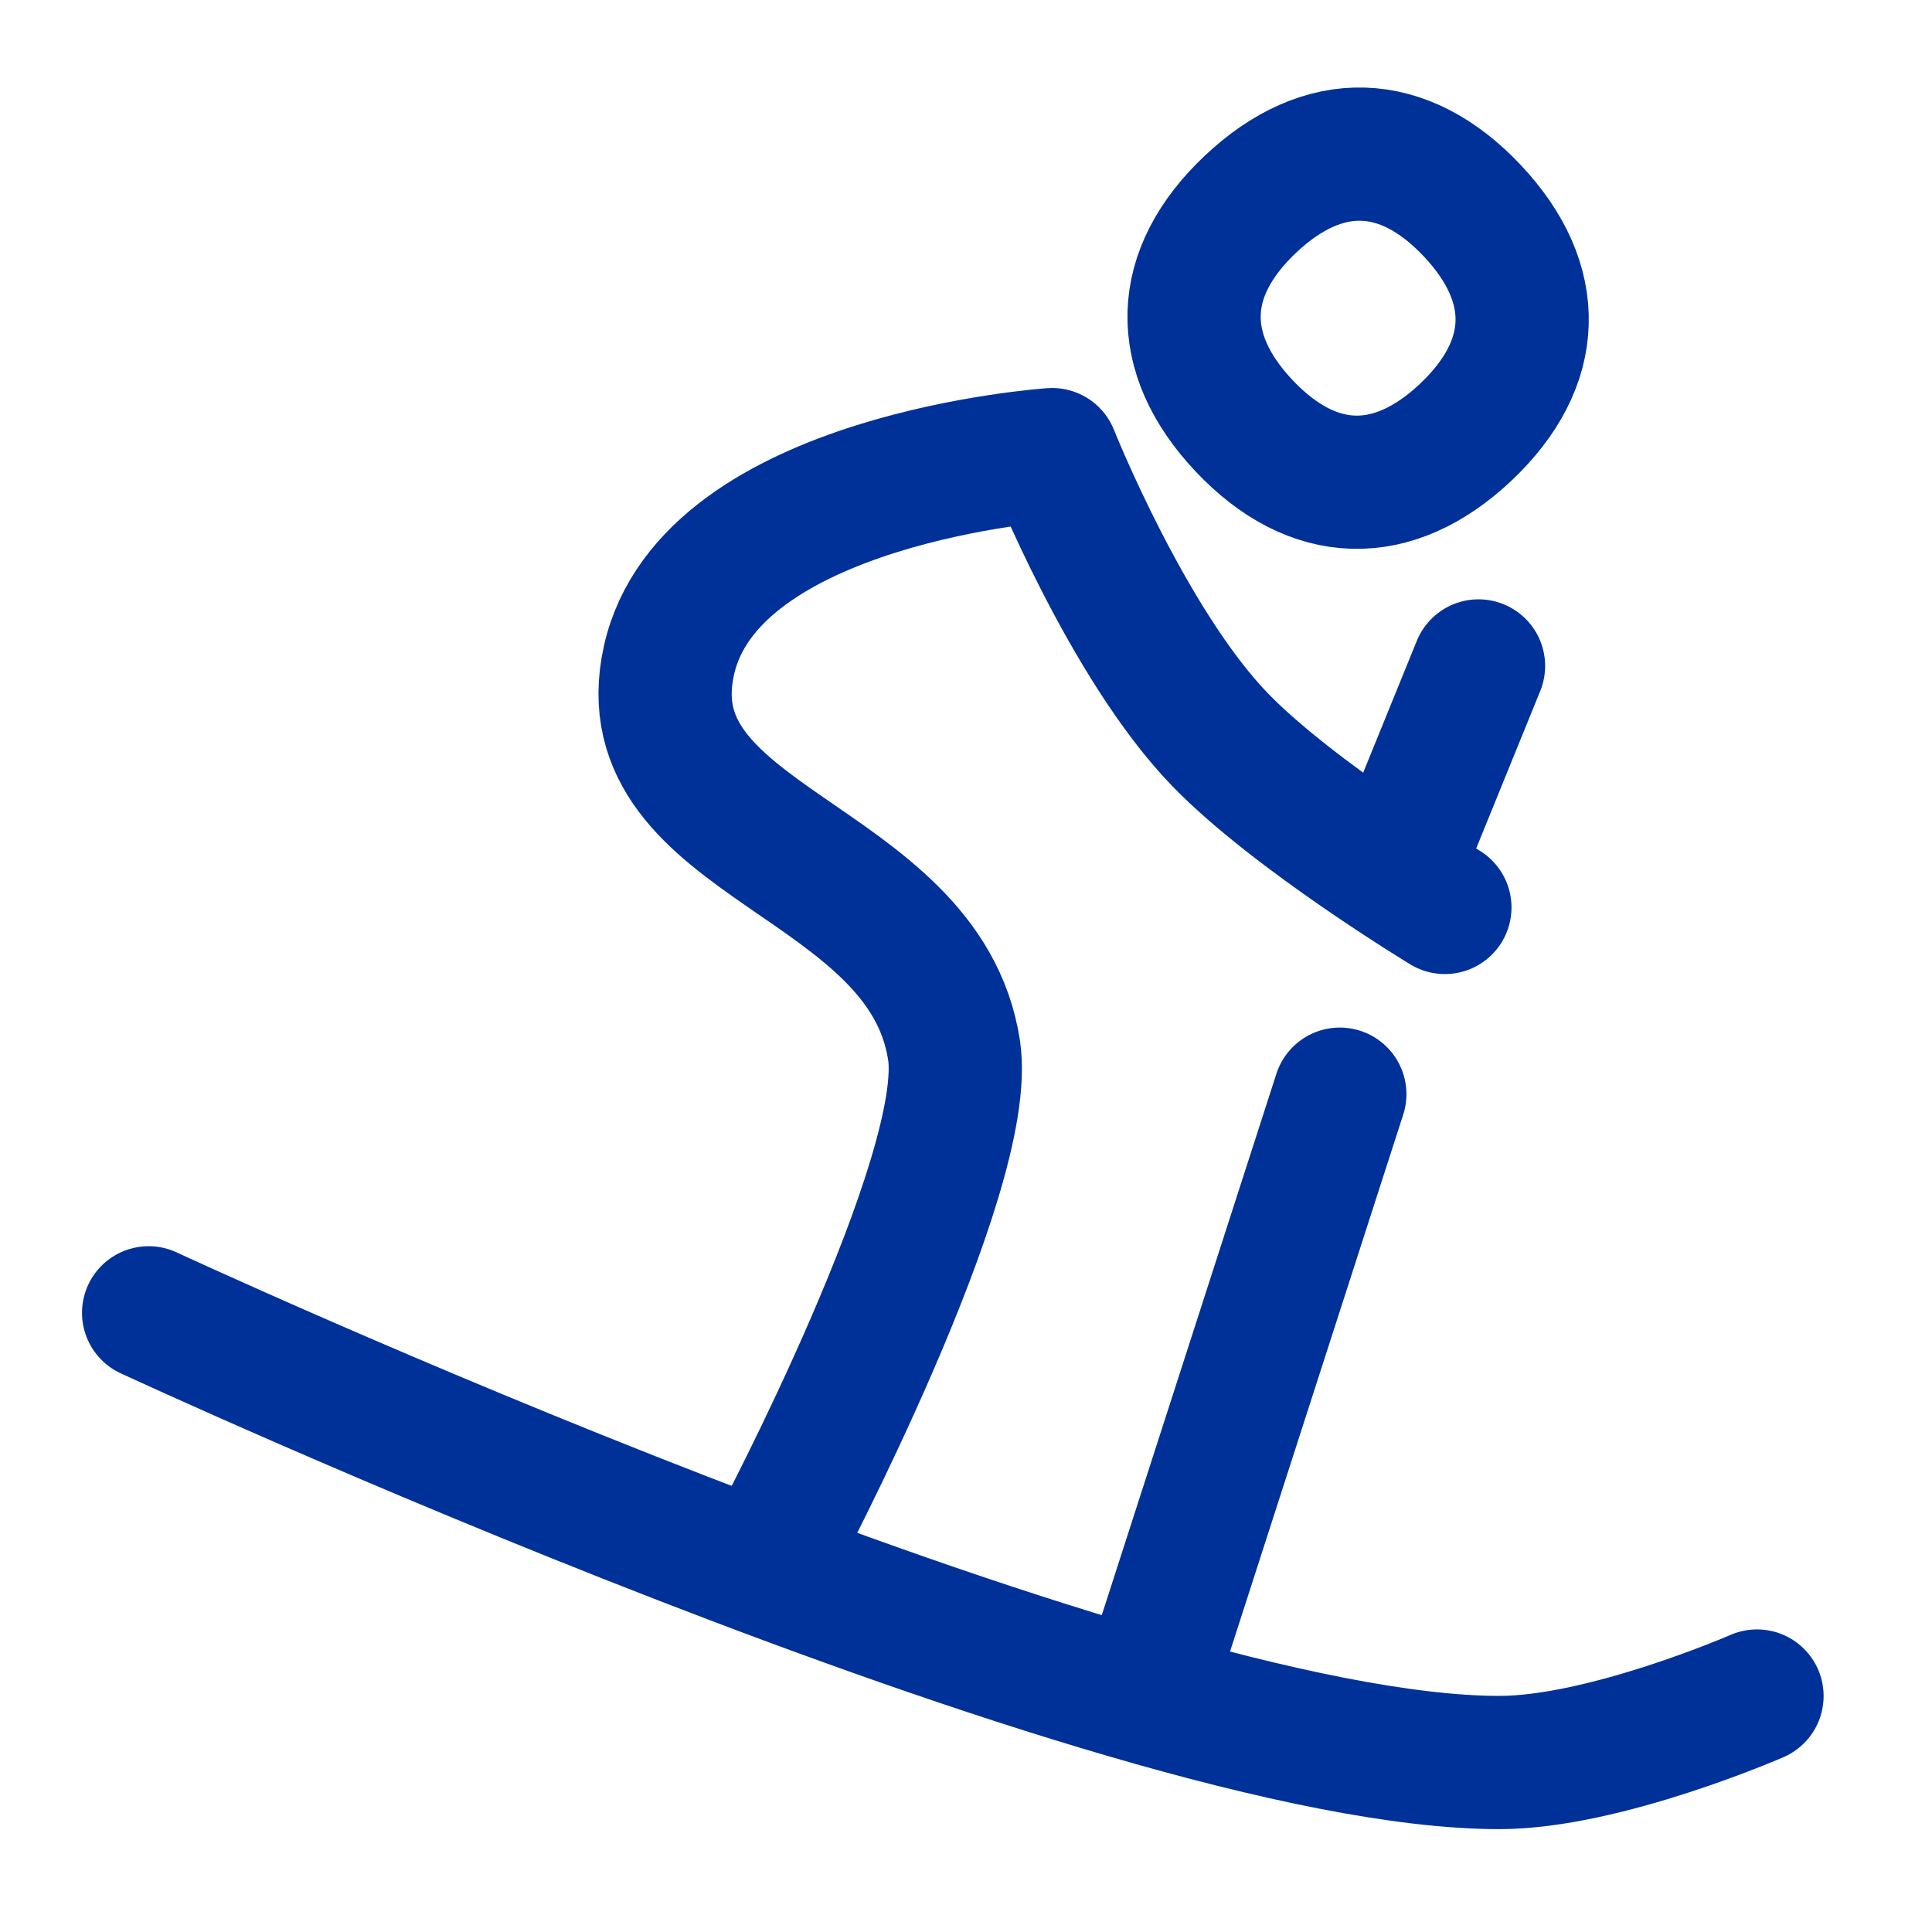 <?xml version="1.0" encoding="UTF-8"?> <svg xmlns="http://www.w3.org/2000/svg" width="29" height="29" viewBox="0 0 29 29" fill="none"><g stroke="#003199" stroke-width="2" stroke-linecap="round" stroke-linejoin="round"><path d="M18.674 6.391c1.034 1.096 2.231 1.13 3.327.097 1.095-1.034 1.13-2.231.097-3.327-1.034-1.096-2.231-1.13-3.327-.097s-1.13 2.231-.097 3.327ZM2.231 19.706s14.541 6.75 20.274 6.75c1.583 0 3.868-.998 3.868-.998"></path><path d="M11.658 23.177s2.947-5.563 2.662-7.416c-.446-2.899-4.891-3.085-4.279-5.847.608-2.743 5.752-3.09 5.752-3.09s1.131 2.844 2.52 4.278c1.11 1.147 3.375 2.519 3.375 2.519M17.218 25.393l2.893-8.969M21.036 12.84l1.157-2.844"></path></g><defs><filter x=".171" y=".253" width="28.263" height="28.263" filterUnits="userSpaceOnUse" color-interpolation-filters="sRGB"><feFlood flood-opacity="0" result="BackgroundImageFix"></feFlood><feBlend in="SourceGraphic" in2="BackgroundImageFix" result="shape"></feBlend><feTurbulence type="fractalNoise" baseFrequency="0.112 0.112" numOctaves="3" seed="7192"></feTurbulence><feDisplacementMap in="shape" scale="2.12" xChannelSelector="R" yChannelSelector="G" result="displacedImage" width="100%" height="100%"></feDisplacementMap><feMerge result="effect1_texture_218_22738"><feMergeNode in="displacedImage"></feMergeNode></feMerge></filter></defs></svg> 